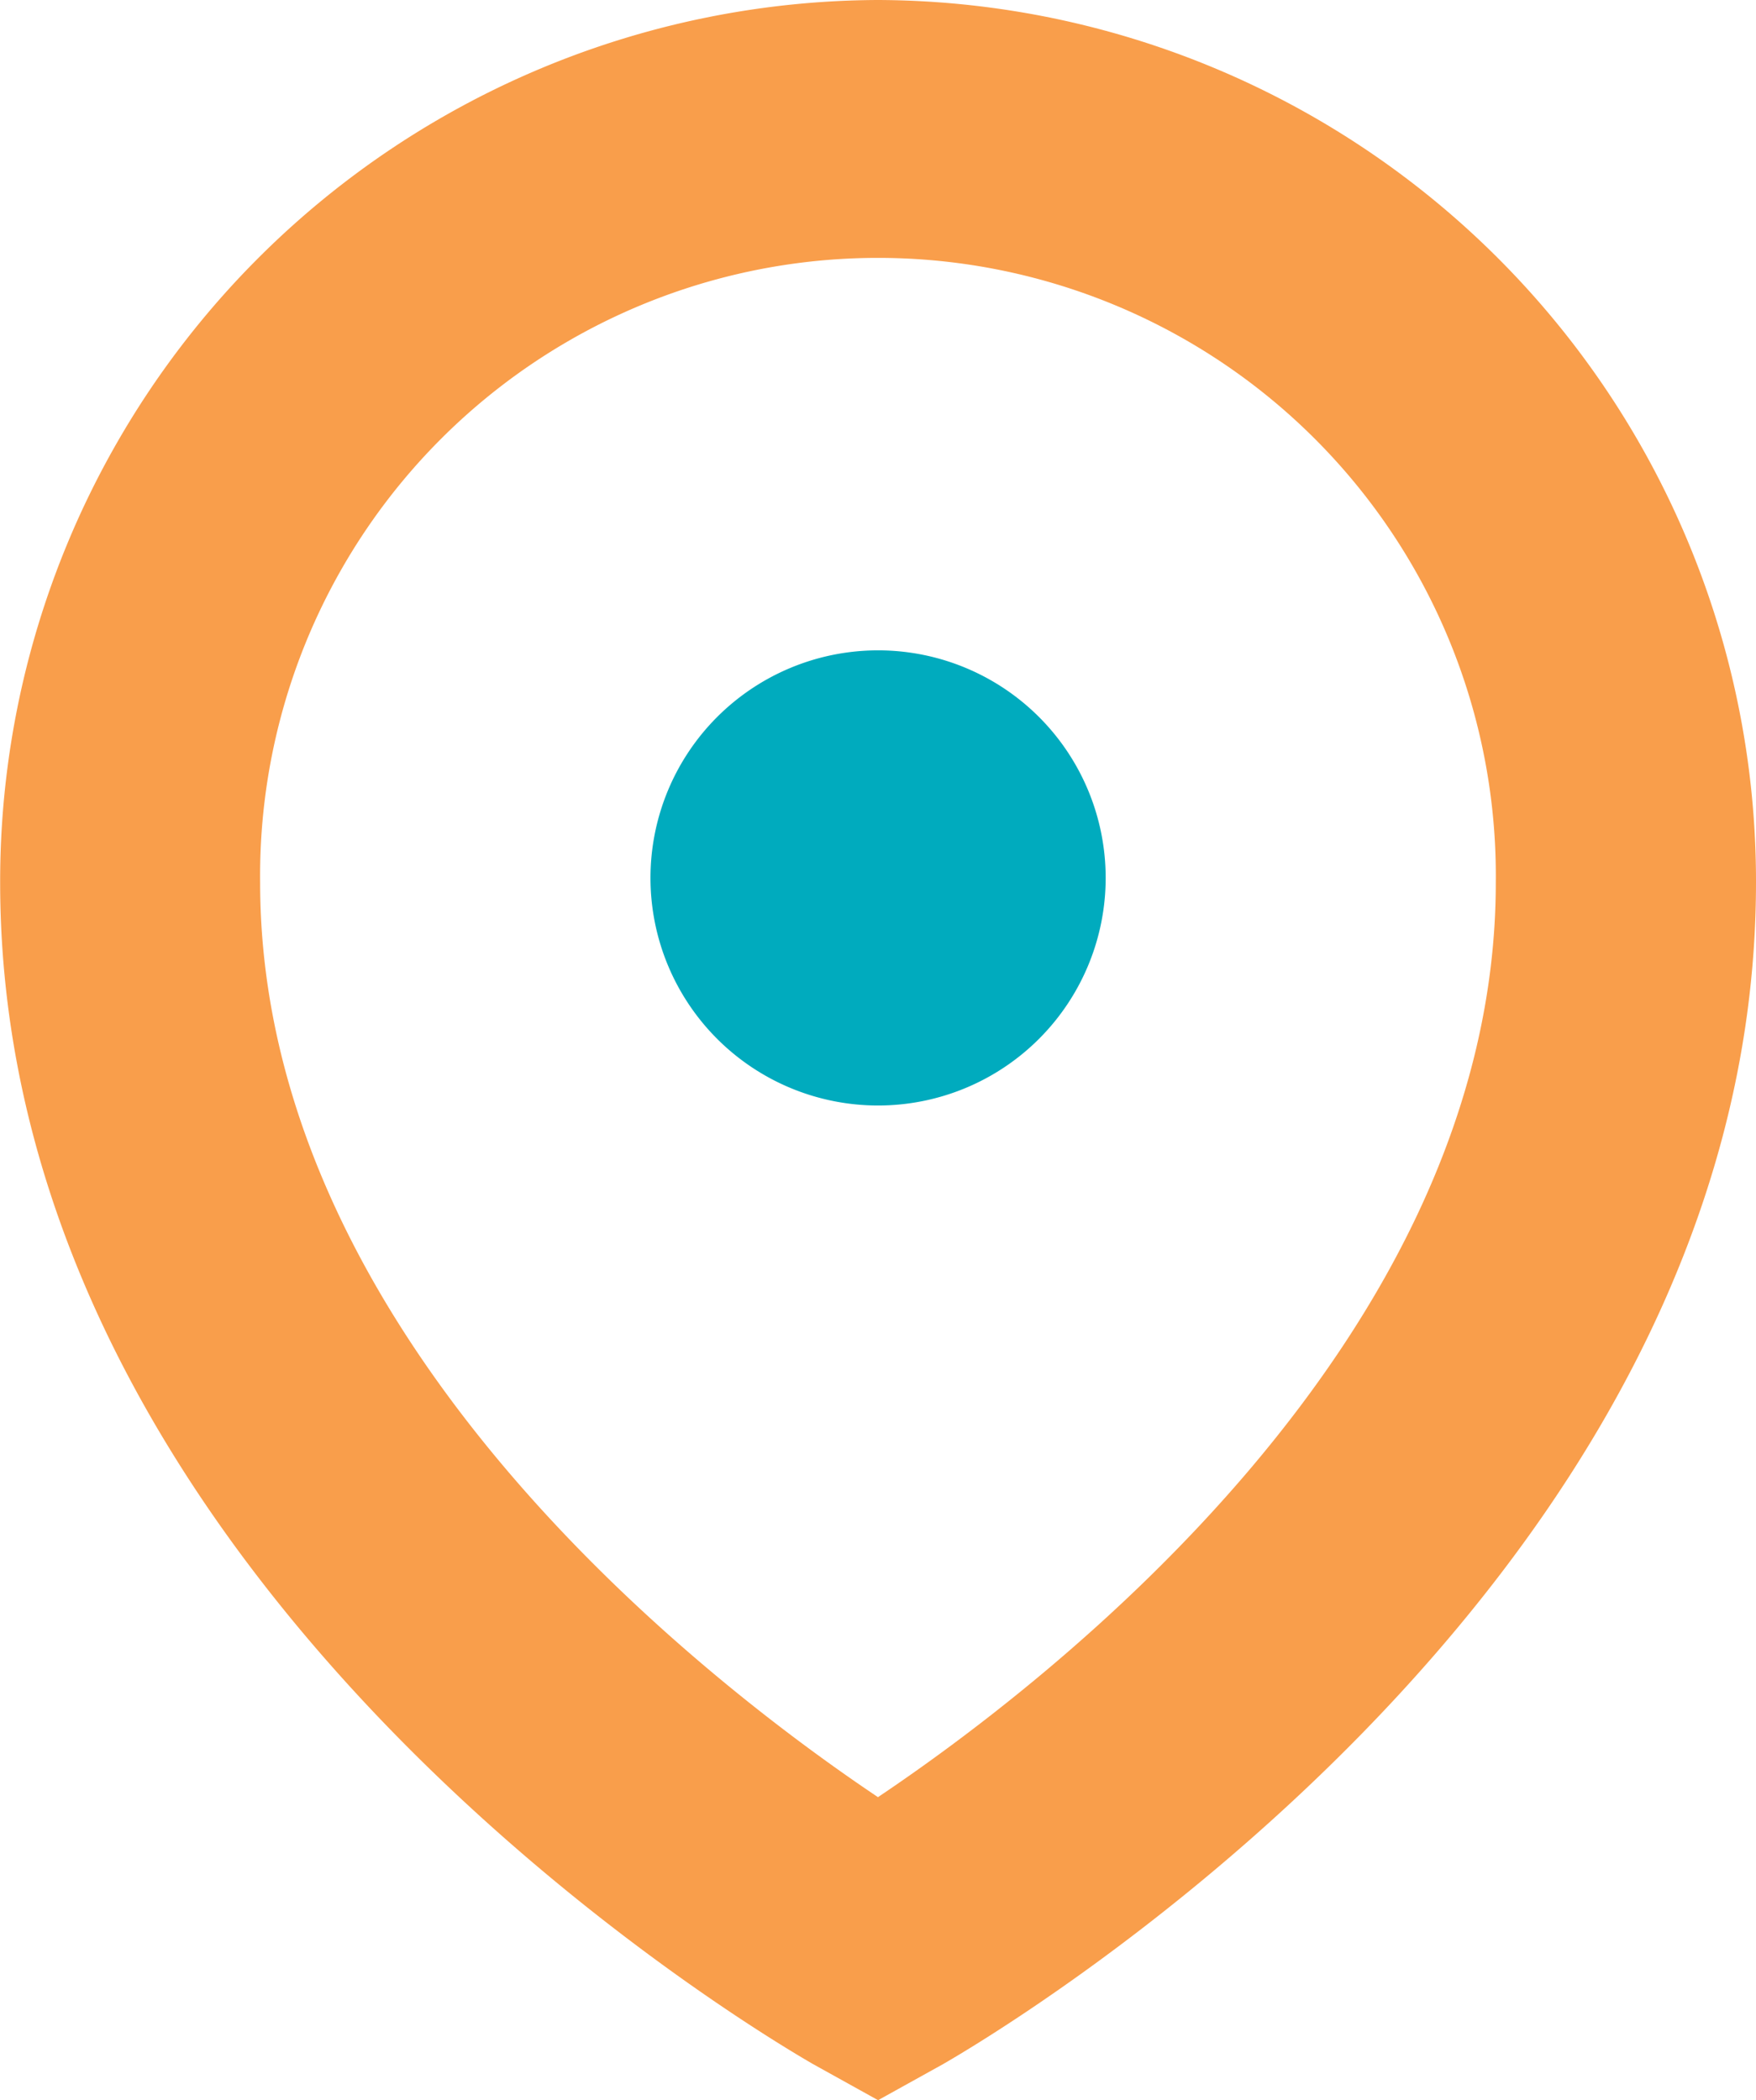 <svg xmlns="http://www.w3.org/2000/svg" width="23.37" height="27.953" viewBox="0 0 23.37 27.953">
  <g id="map" transform="translate(-1003.434 -4251.753)">
    <path id="Path_445" data-name="Path 445" d="M210.483,100.8A11.728,11.728,0,0,0,198.8,112.546c0,9.495,10.387,15.476,10.819,15.727l.865.48.865-.48c.433-.251,10.819-6.232,10.819-15.727A11.728,11.728,0,0,0,210.483,100.8Zm0,23.92c-2.259-1.515-8.223-6.094-8.223-12.174a8.223,8.223,0,1,1,16.445,0c0,6.081-5.964,10.659-8.223,12.174Z" transform="translate(804.636 4150.953)" fill="#f99e4b"/>
    <path id="Path_446" data-name="Path 446" d="M316.861,215.83a3.029,3.029,0,1,1-3.029-3.029,3.029,3.029,0,0,1,3.029,3.029" transform="translate(701.288 4047.608)" fill="#00abbe"/>
  </g>
</svg>

